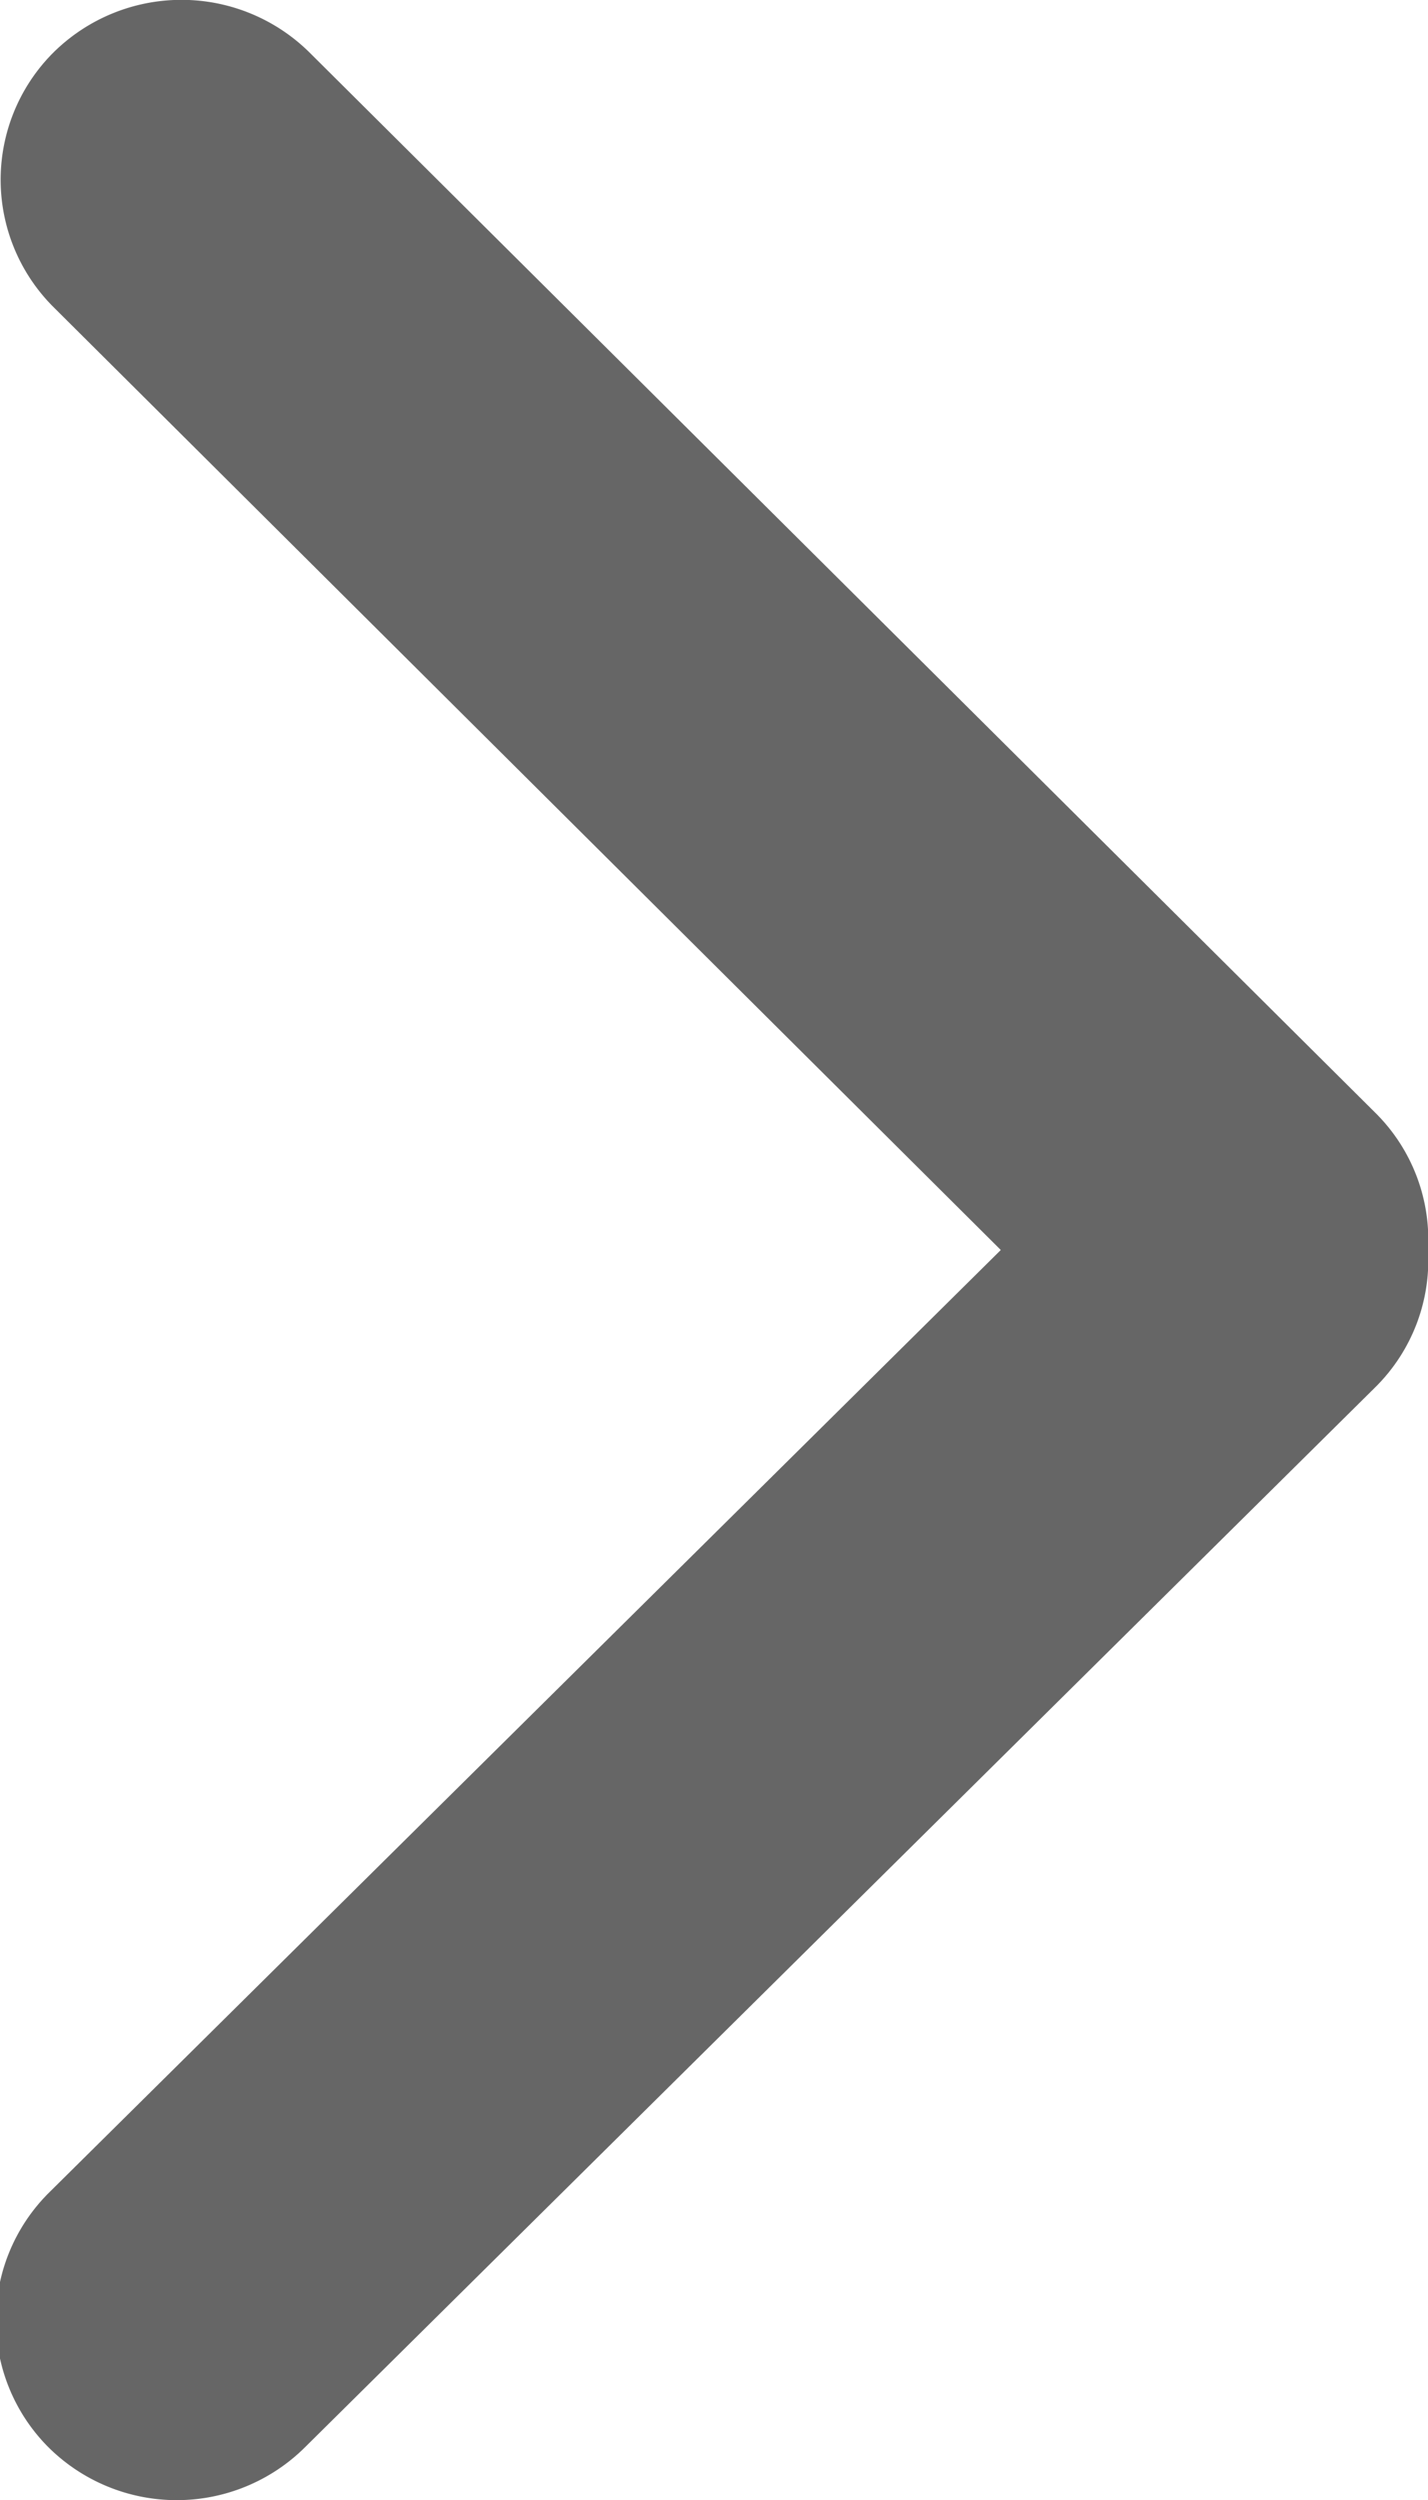 <svg xmlns="http://www.w3.org/2000/svg" viewBox="0 0 12 21"><title>right</title><g id="Слой_2" data-name="Слой 2"><g id="Capa_1" data-name="Capa 1"><g id="Rounded_Rectangle_33_copy_4" data-name="Rounded Rectangle 33 copy 4"><path d="M8.41,10.5l-8,7.92a1.51,1.51,0,0,0,0,2.14,1.53,1.53,0,0,0,2.15,0l9-8.91A1.5,1.5,0,0,0,12,10.5a1.5,1.5,0,0,0-.44-1.15L2.6.44A1.53,1.53,0,0,0,.45.44a1.51,1.51,0,0,0,0,2.14Z" style="fill:#666"/></g></g></g></svg>